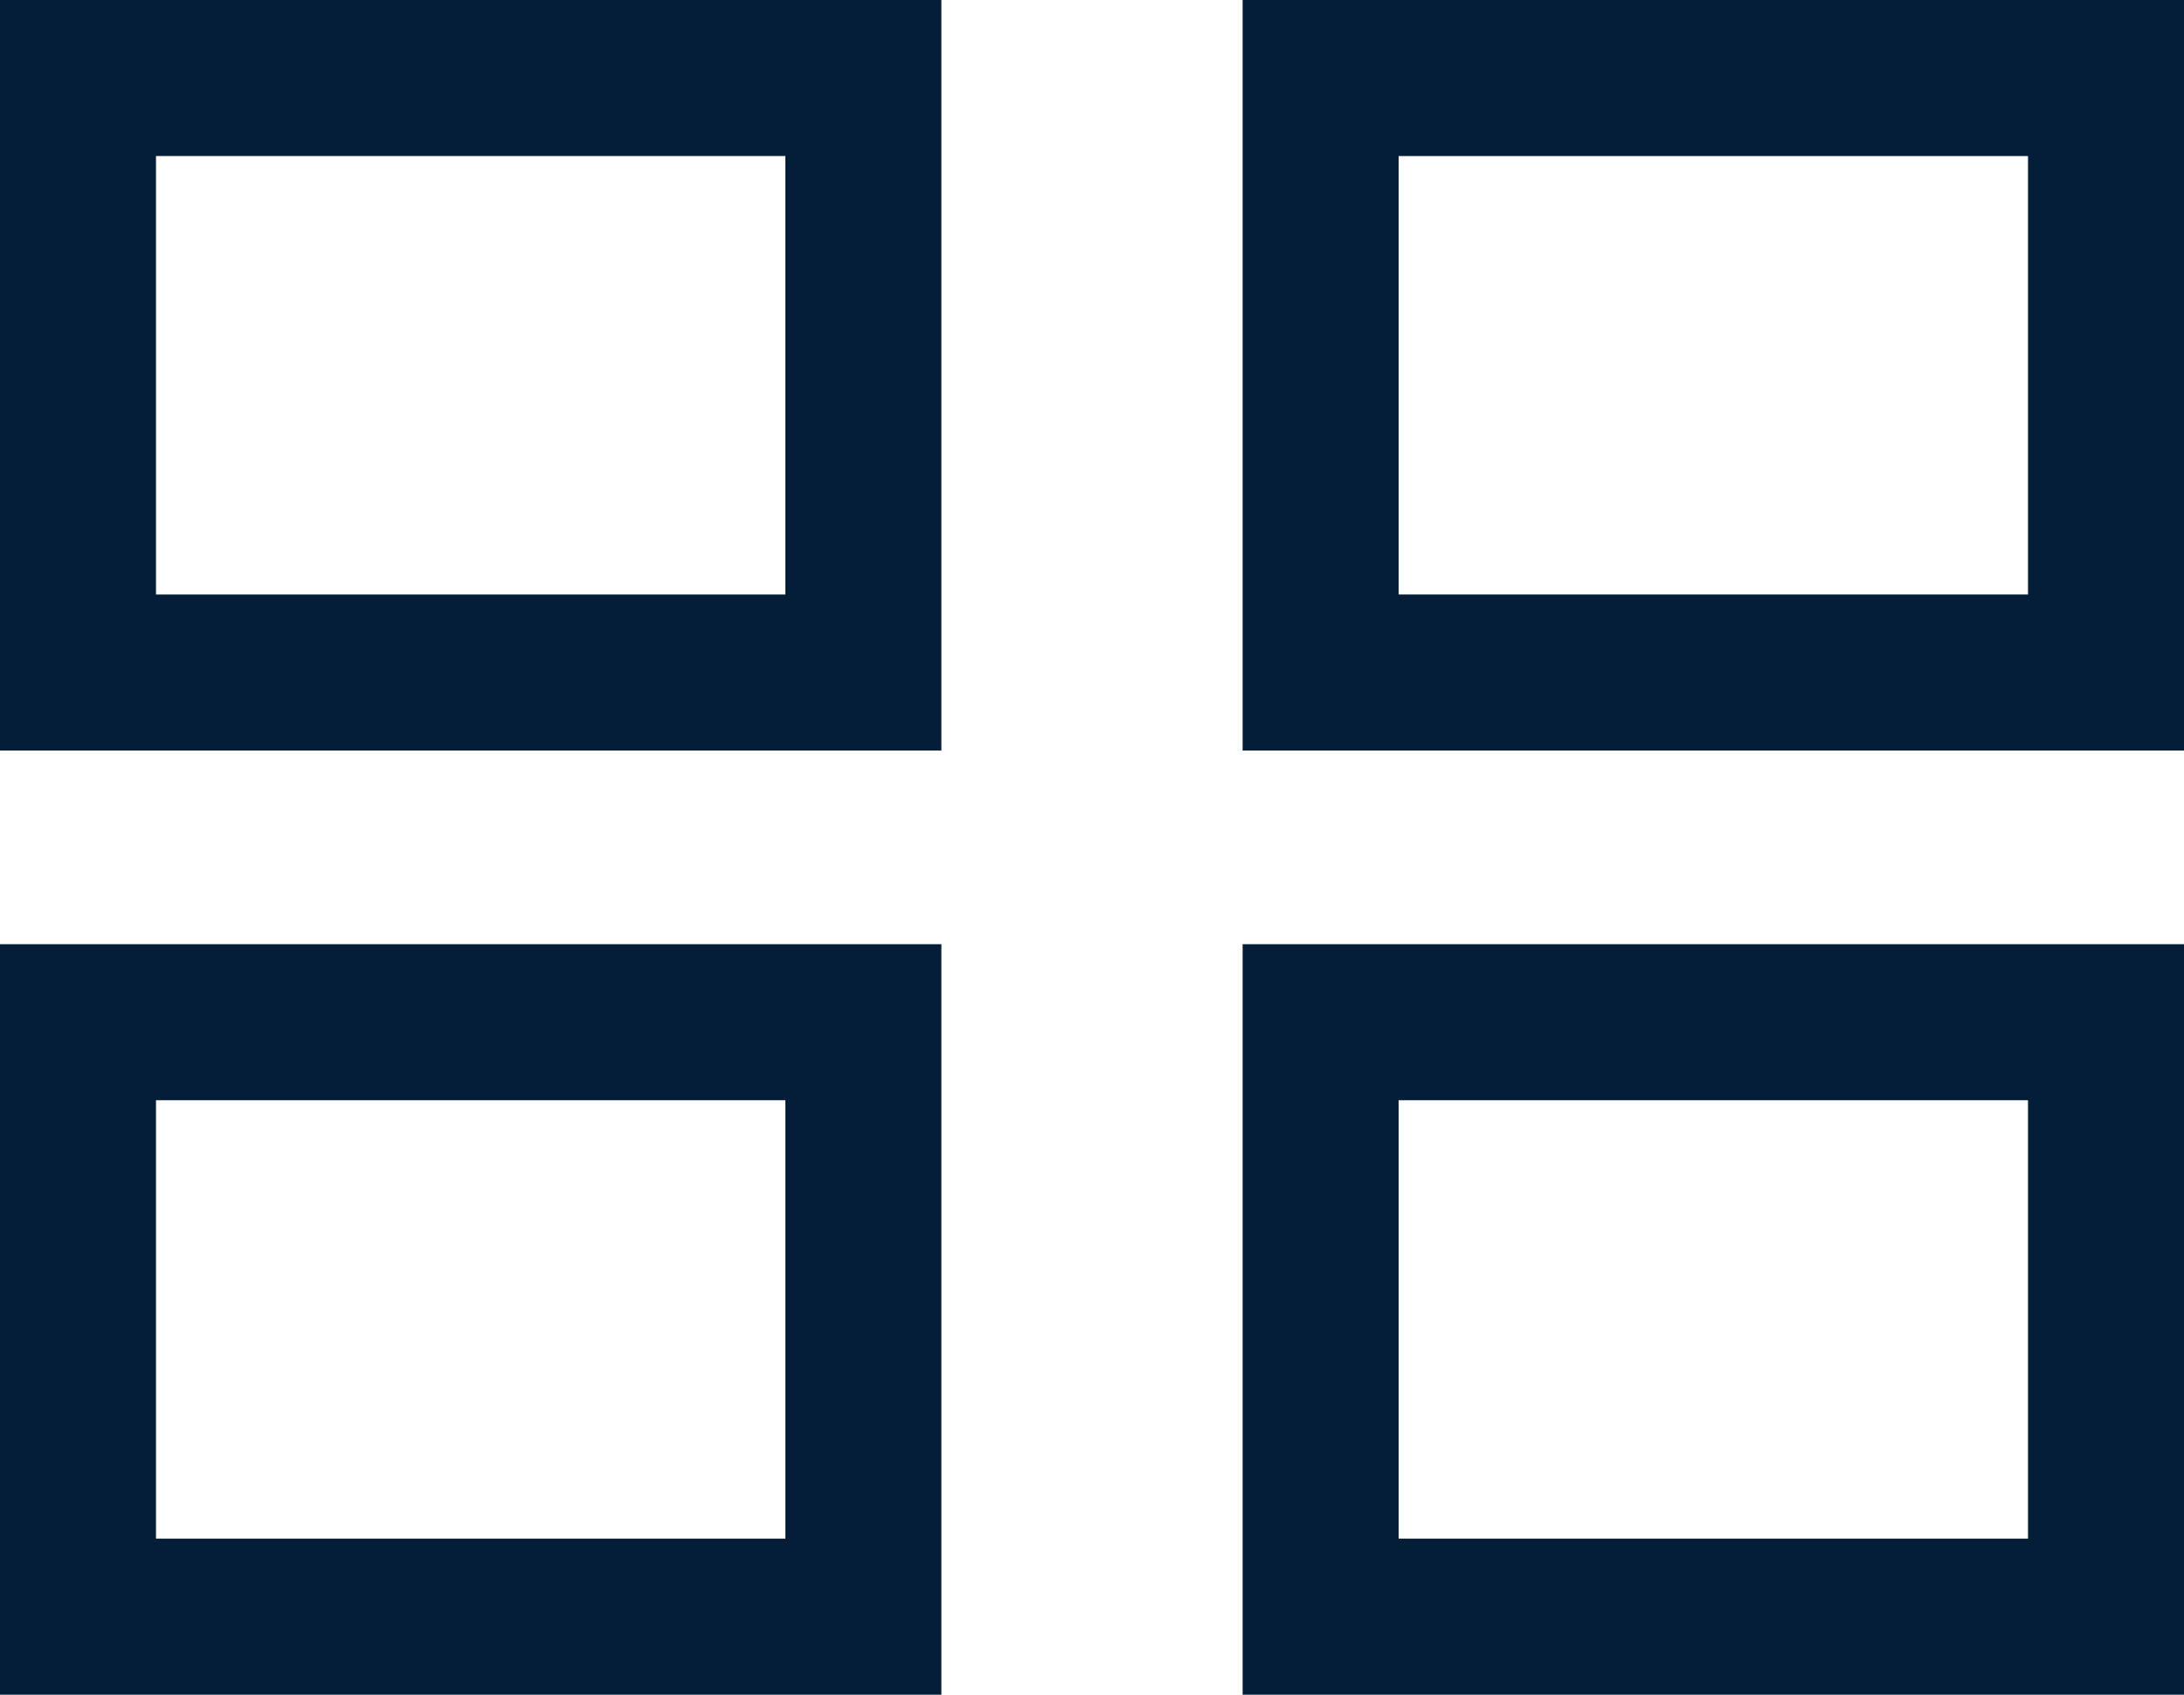<?xml version="1.0" encoding="utf-8"?>
<!-- Generator: Adobe Illustrator 17.1.0, SVG Export Plug-In . SVG Version: 6.00 Build 0)  -->
<!DOCTYPE svg PUBLIC "-//W3C//DTD SVG 1.1//EN" "http://www.w3.org/Graphics/SVG/1.1/DTD/svg11.dtd">
<svg version="1.1" id="Layer_1" xmlns="http://www.w3.org/2000/svg" xmlns:xlink="http://www.w3.org/1999/xlink" x="0px" y="0px"
	 viewBox="0 0 81.2 63" enable-background="new 0 0 81.2 63" xml:space="preserve">
<g>
	<path fill="#051E38" d="M0,63h35V35.1H0V63z M5.8,40.9h23.4v16.3H5.8V40.9z"/>
	<path fill="#051E38" d="M46.2,63h35V35.1h-35V63z M52,40.9h23.4v16.3H52V40.9z"/>
	<path fill="#051E38" d="M0,27.9h35V0H0V27.9z M5.8,5.8h23.4v16.3H5.8V5.8z"/>
	<path fill="#051E38" d="M46.2,0v27.9h35V0H46.2z M75.3,22.1H52V5.8h23.4V22.1z"/>
</g>
</svg>
